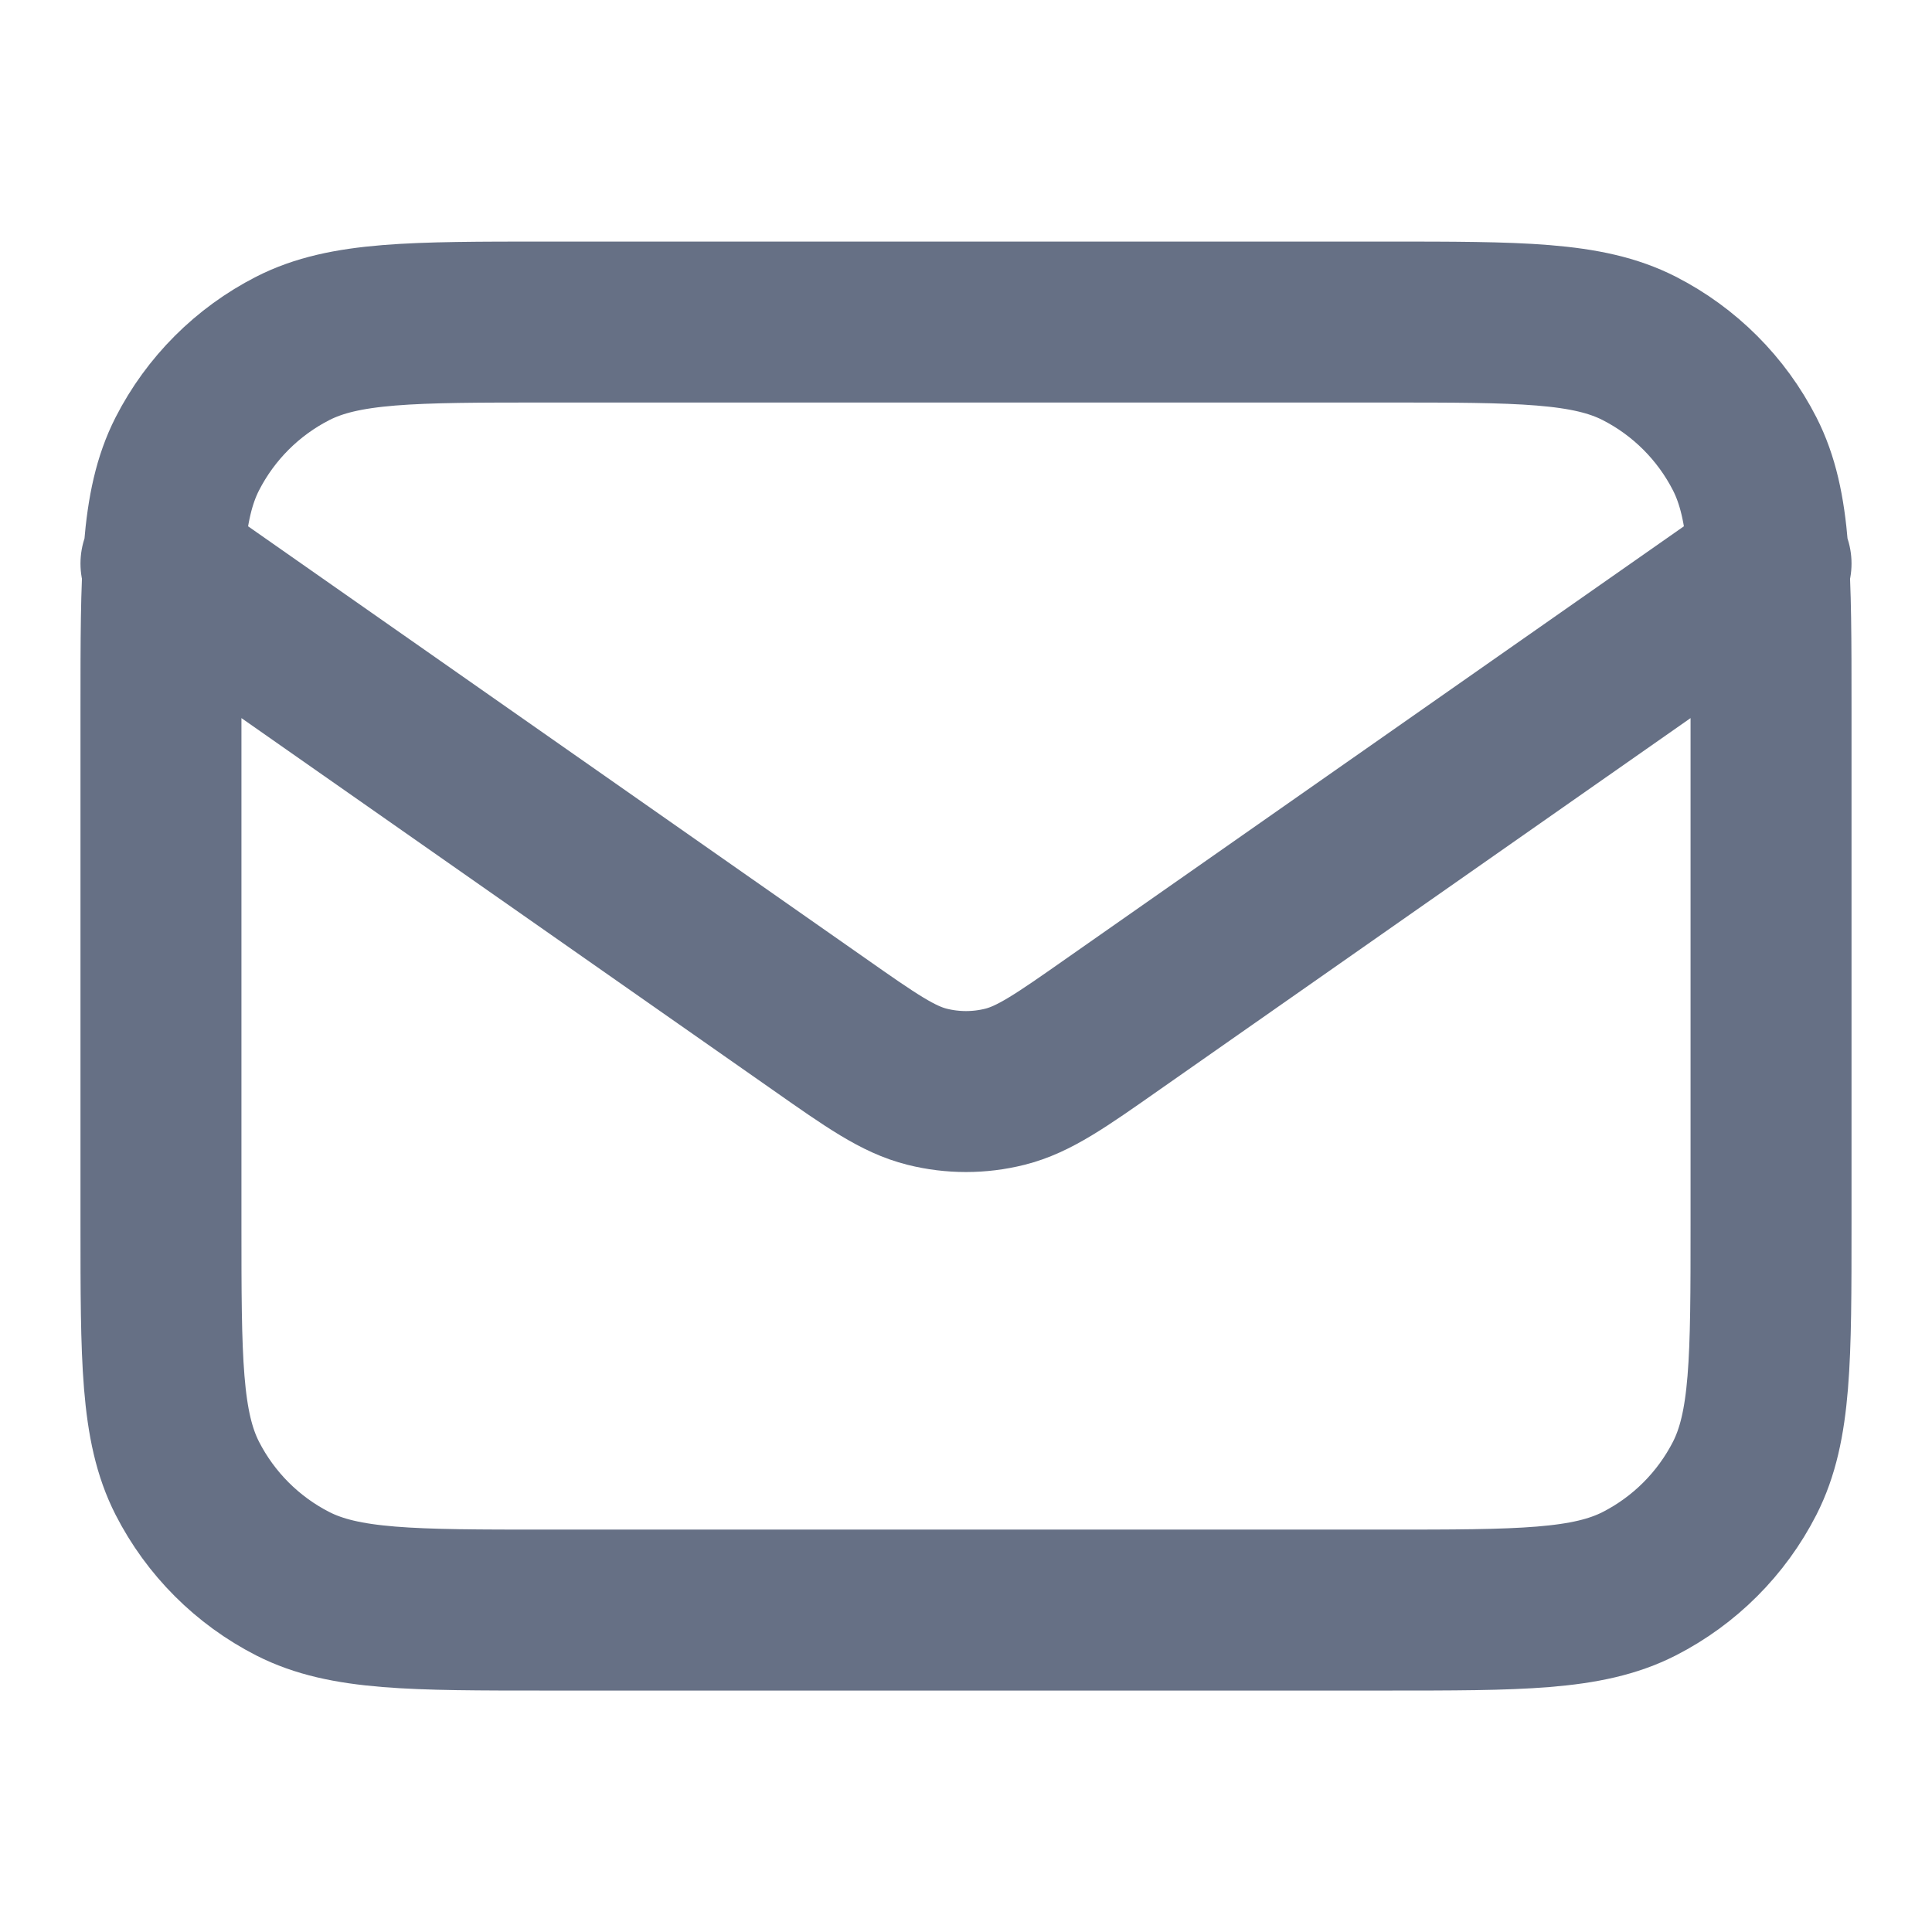 <svg width="16" height="16" viewBox="0 0 16 16" fill="none" xmlns="http://www.w3.org/2000/svg">
<path d="M1.333 4.667L6.777 8.477C7.217 8.786 7.438 8.94 7.678 9C7.889 9.053 8.111 9.053 8.322 9C8.562 8.94 8.783 8.786 9.223 8.477L14.667 4.667M4.533 13.334H11.467C12.587 13.334 13.147 13.334 13.575 13.116C13.951 12.924 14.257 12.618 14.449 12.242C14.667 11.814 14.667 11.254 14.667 10.134V5.867C14.667 4.747 14.667 4.187 14.449 3.759C14.257 3.383 13.951 3.077 13.575 2.885C13.147 2.667 12.587 2.667 11.467 2.667H4.533C3.413 2.667 2.853 2.667 2.425 2.885C2.049 3.077 1.743 3.383 1.551 3.759C1.333 4.187 1.333 4.747 1.333 5.867V10.134C1.333 11.254 1.333 11.814 1.551 12.242C1.743 12.618 2.049 12.924 2.425 13.116C2.853 13.334 3.413 13.334 4.533 13.334Z" stroke="#667085" stroke-width="1.333" stroke-linecap="round" stroke-linejoin="round"/>
</svg>
